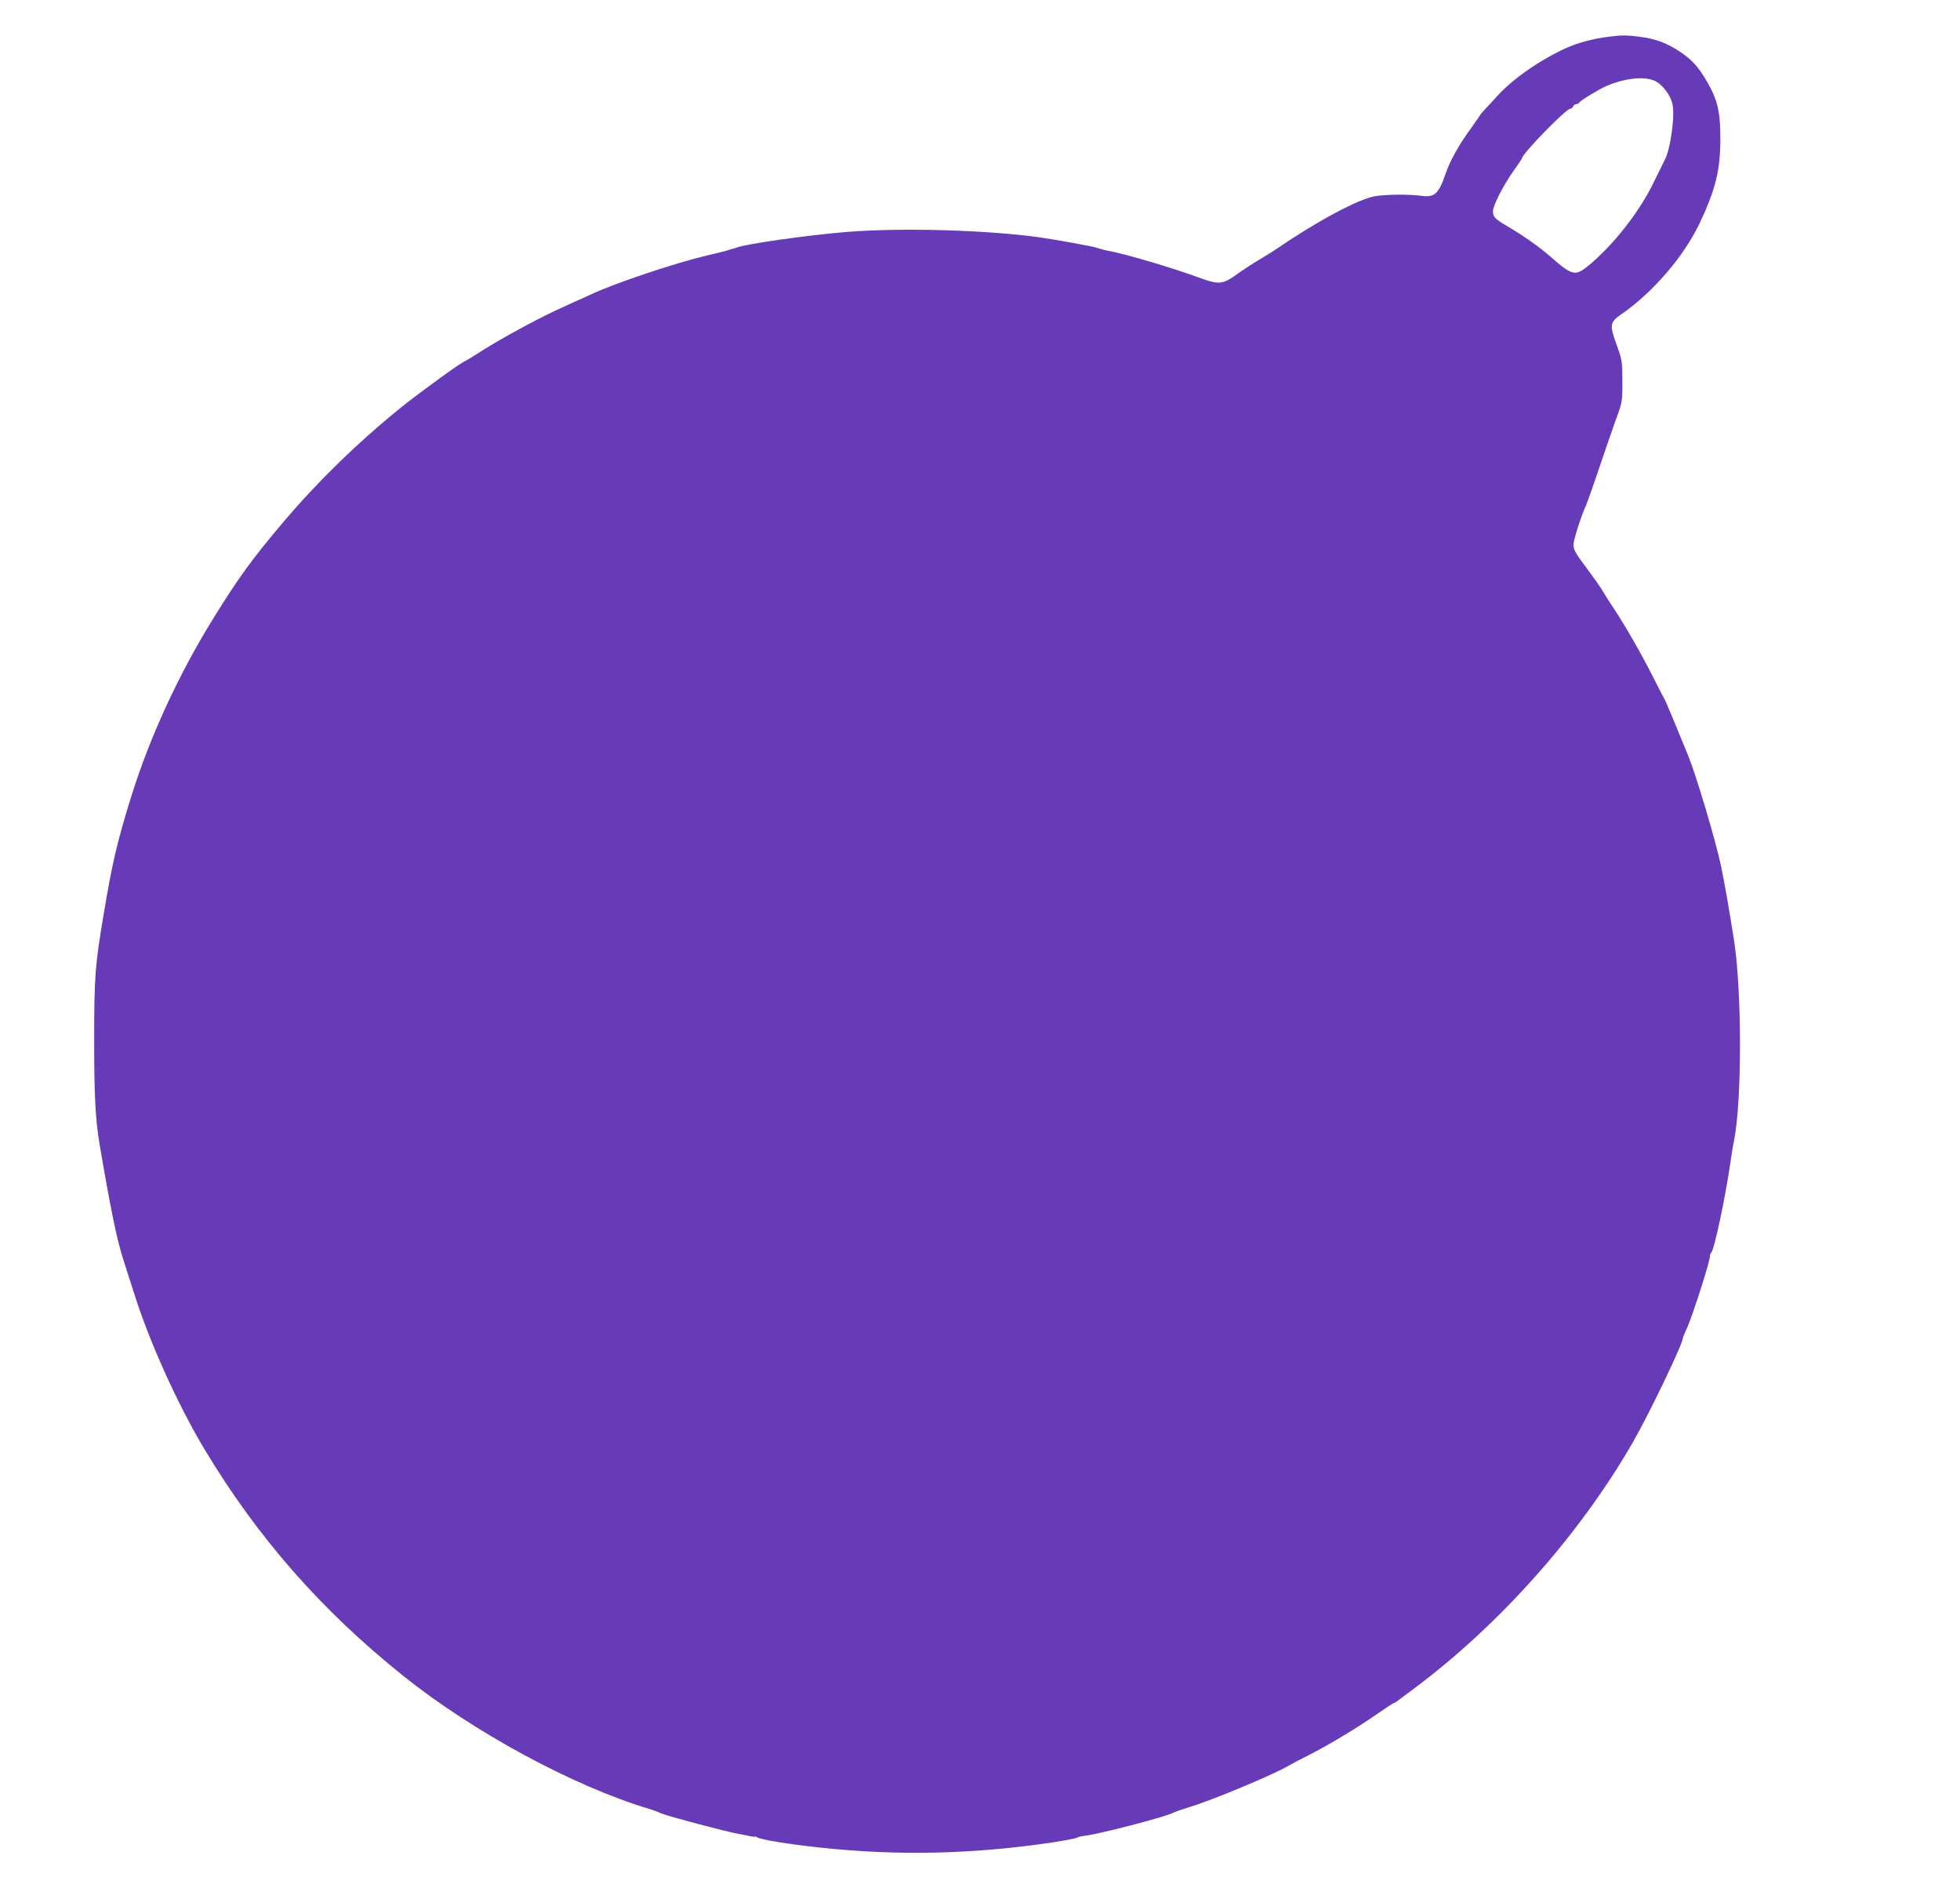 <?xml version="1.0" standalone="no"?>
<!DOCTYPE svg PUBLIC "-//W3C//DTD SVG 20010904//EN"
 "http://www.w3.org/TR/2001/REC-SVG-20010904/DTD/svg10.dtd">
<svg version="1.0" xmlns="http://www.w3.org/2000/svg"
 width="1280pt" height="1233pt" viewBox="0 0 1280 1233"
 preserveAspectRatio="xMidYMid meet">
<g transform="translate(0,1233) scale(0.1,-0.1)"
fill="#673ab7" stroke="none">
<path d="M10505 12090 c-95 -11 -204 -40 -280 -75 -172 -79 -347 -201 -450
-315 -22 -25 -55 -60 -72 -78 -18 -19 -33 -36 -33 -38 0 -1 -30 -44 -66 -95
-78 -107 -136 -212 -164 -295 -44 -129 -72 -155 -155 -143 -78 11 -232 10
-304 -2 -108 -18 -378 -162 -636 -339 -22 -15 -76 -49 -120 -75 -44 -26 -110
-69 -147 -96 -89 -65 -119 -68 -228 -29 -197 73 -497 161 -620 184 -14 2 -27
6 -30 7 -3 1 -9 3 -15 4 -5 1 -17 5 -25 8 -18 7 -265 52 -370 67 -342 48 -895
64 -1253 36 -259 -21 -670 -79 -727 -103 -8 -3 -19 -7 -25 -8 -5 0 -17 -4 -25
-7 -8 -4 -76 -21 -150 -38 -202 -48 -591 -178 -745 -250 -27 -13 -52 -24 -55
-25 -6 -2 -61 -27 -180 -82 -135 -63 -357 -184 -480 -262 -58 -37 -112 -70
-120 -73 -26 -10 -300 -209 -410 -298 -280 -226 -549 -488 -773 -753 -198
-234 -293 -364 -455 -627 -223 -360 -409 -763 -528 -1140 -96 -305 -130 -447
-188 -796 -55 -327 -61 -402 -61 -819 0 -360 8 -513 35 -675 71 -418 113 -626
155 -754 12 -39 46 -145 75 -235 99 -311 283 -717 456 -1006 349 -579 761
-1049 1299 -1480 456 -365 1108 -718 1600 -866 22 -6 60 -20 84 -31 38 -17
422 -119 506 -134 17 -3 47 -9 68 -13 20 -5 37 -7 37 -4 0 3 6 1 13 -4 18 -15
199 -45 412 -68 505 -54 986 -44 1500 31 93 14 174 29 180 34 5 4 28 10 50 12
91 11 502 117 569 147 23 11 73 28 112 40 142 42 536 206 639 265 22 13 91 49
154 81 125 64 307 173 447 271 51 35 95 64 98 64 4 0 12 4 19 10 7 5 55 42
107 80 563 419 1087 1009 1435 1614 107 187 325 641 325 677 0 5 13 37 29 71
38 86 155 452 148 469 -1 3 3 12 9 20 21 25 93 368 124 584 6 44 17 112 25
150 51 262 51 965 0 1300 -32 204 -57 348 -85 487 -34 163 -159 584 -215 723
-78 192 -148 360 -155 370 -4 6 -38 71 -75 145 -76 151 -183 337 -258 450 -28
41 -59 91 -70 110 -10 19 -58 86 -105 150 -76 101 -86 120 -86 155 1 34 53
195 84 260 5 11 41 112 79 225 38 113 88 259 112 325 44 119 44 121 44 255 0
131 -1 138 -39 243 -46 128 -43 143 37 198 205 143 406 378 507 592 105 223
135 347 135 552 0 175 -18 251 -86 370 -58 100 -101 148 -188 204 -83 53 -152
78 -253 91 -89 11 -111 11 -203 0z m306 -290 c46 -24 95 -87 110 -144 20 -74
-11 -302 -51 -374 -5 -9 -35 -70 -66 -134 -92 -194 -262 -412 -427 -550 -90
-74 -108 -70 -255 59 -74 64 -170 132 -282 198 -76 44 -90 59 -90 96 0 37 69
172 135 264 30 42 55 79 55 82 0 28 287 323 315 323 7 0 15 7 19 15 3 8 12 15
20 15 8 0 16 4 18 9 4 11 131 89 178 109 123 53 253 66 321 32z"/>
</g>
</svg>
